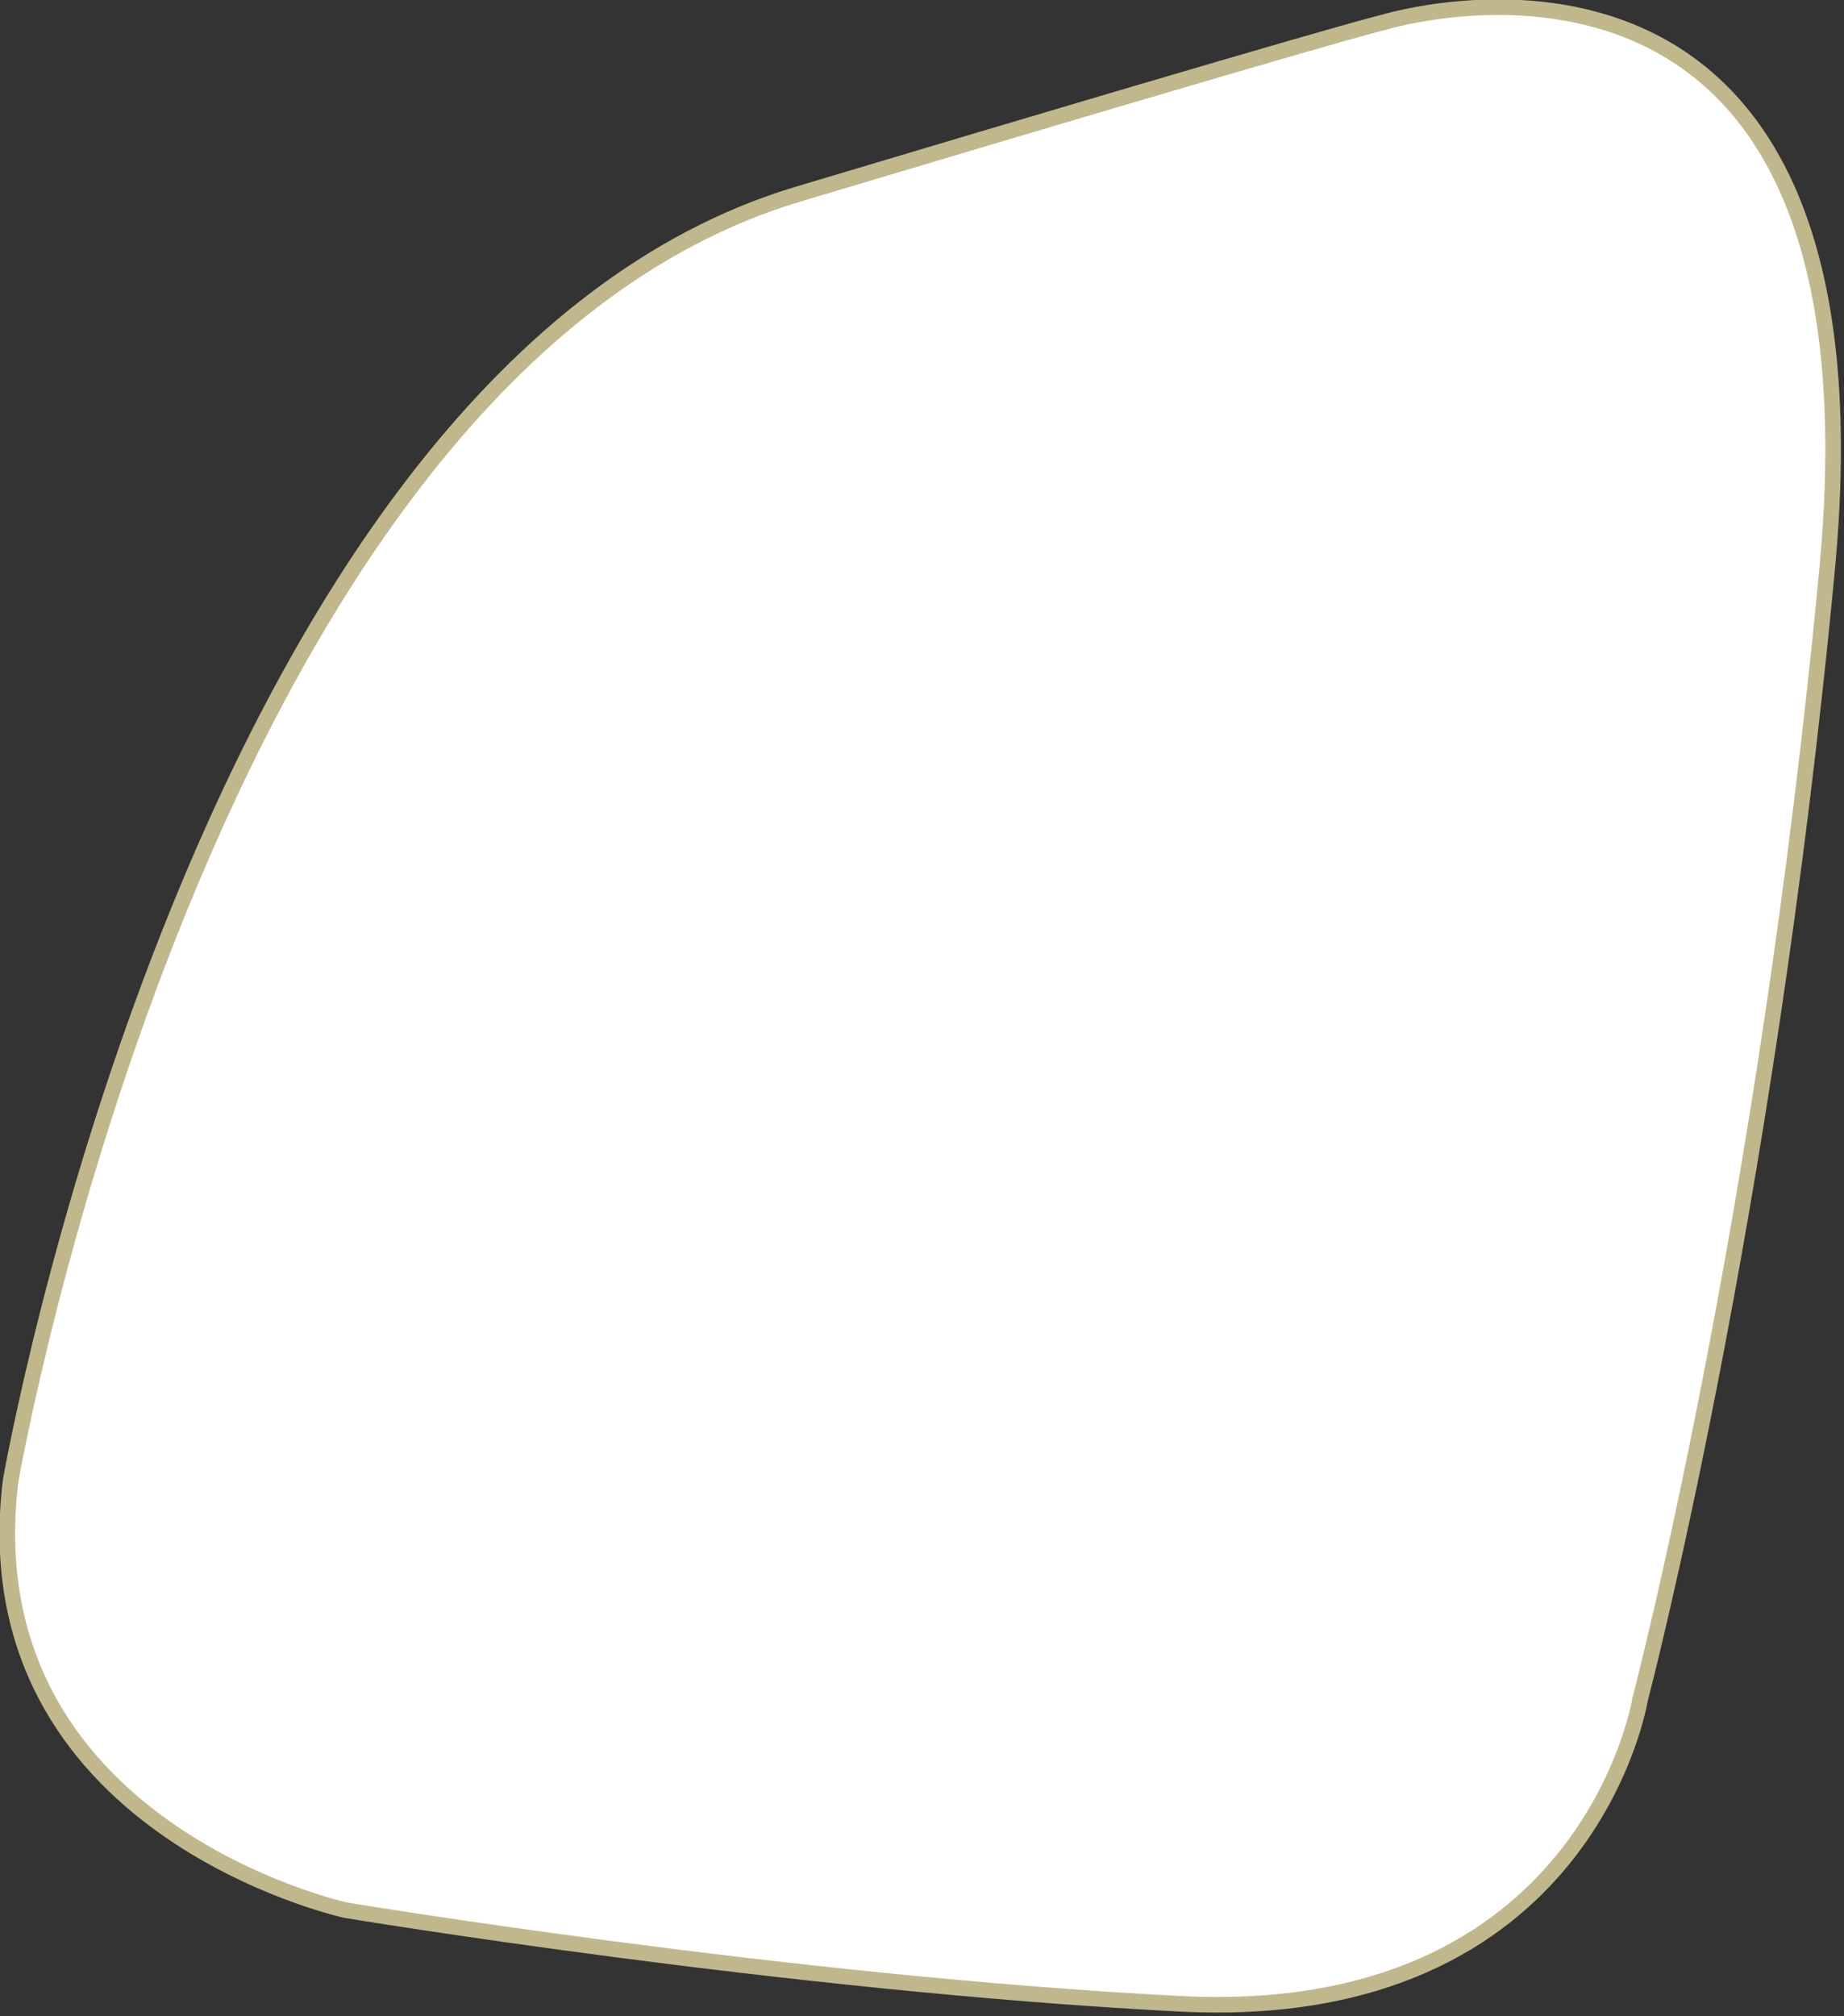 <?xml version="1.0" encoding="UTF-8" standalone="no"?>
<!DOCTYPE svg PUBLIC "-//W3C//DTD SVG 1.1//EN" "http://www.w3.org/Graphics/SVG/1.1/DTD/svg11.dtd">
<svg width="100%" height="100%" viewBox="0 0 377 412" version="1.1" xmlns="http://www.w3.org/2000/svg" xmlns:xlink="http://www.w3.org/1999/xlink" xml:space="preserve" xmlns:serif="http://www.serif.com/" style="fill-rule:evenodd;clip-rule:evenodd;stroke-linecap:round;stroke-linejoin:round;stroke-miterlimit:1.5;">
    <rect x="0" y="0" width="377" height="412" fill="#333333" stroke="none"/>
    <g transform="matrix(1.594,0,0,1.594,-1303.33,-1702.56)">
        <path d="M819,1258C819,1258 843.646,1115.85 920,1093C989.945,1072.07 994.951,1071.01 995,1071C995,1071 995,1071 995,1071C995.161,1070.95 1060.51,1050.72 1052,1141C1044.09,1224.87 1028,1286 1028,1286C1028,1286 1021.3,1327.68 969,1325C918.698,1322.42 862,1313 862,1313C862,1313 813.665,1302.48 819,1258Z" style="fill:white;stroke:rgb(192,184,140);stroke-width:2px;"/>
    </g>
</svg>
